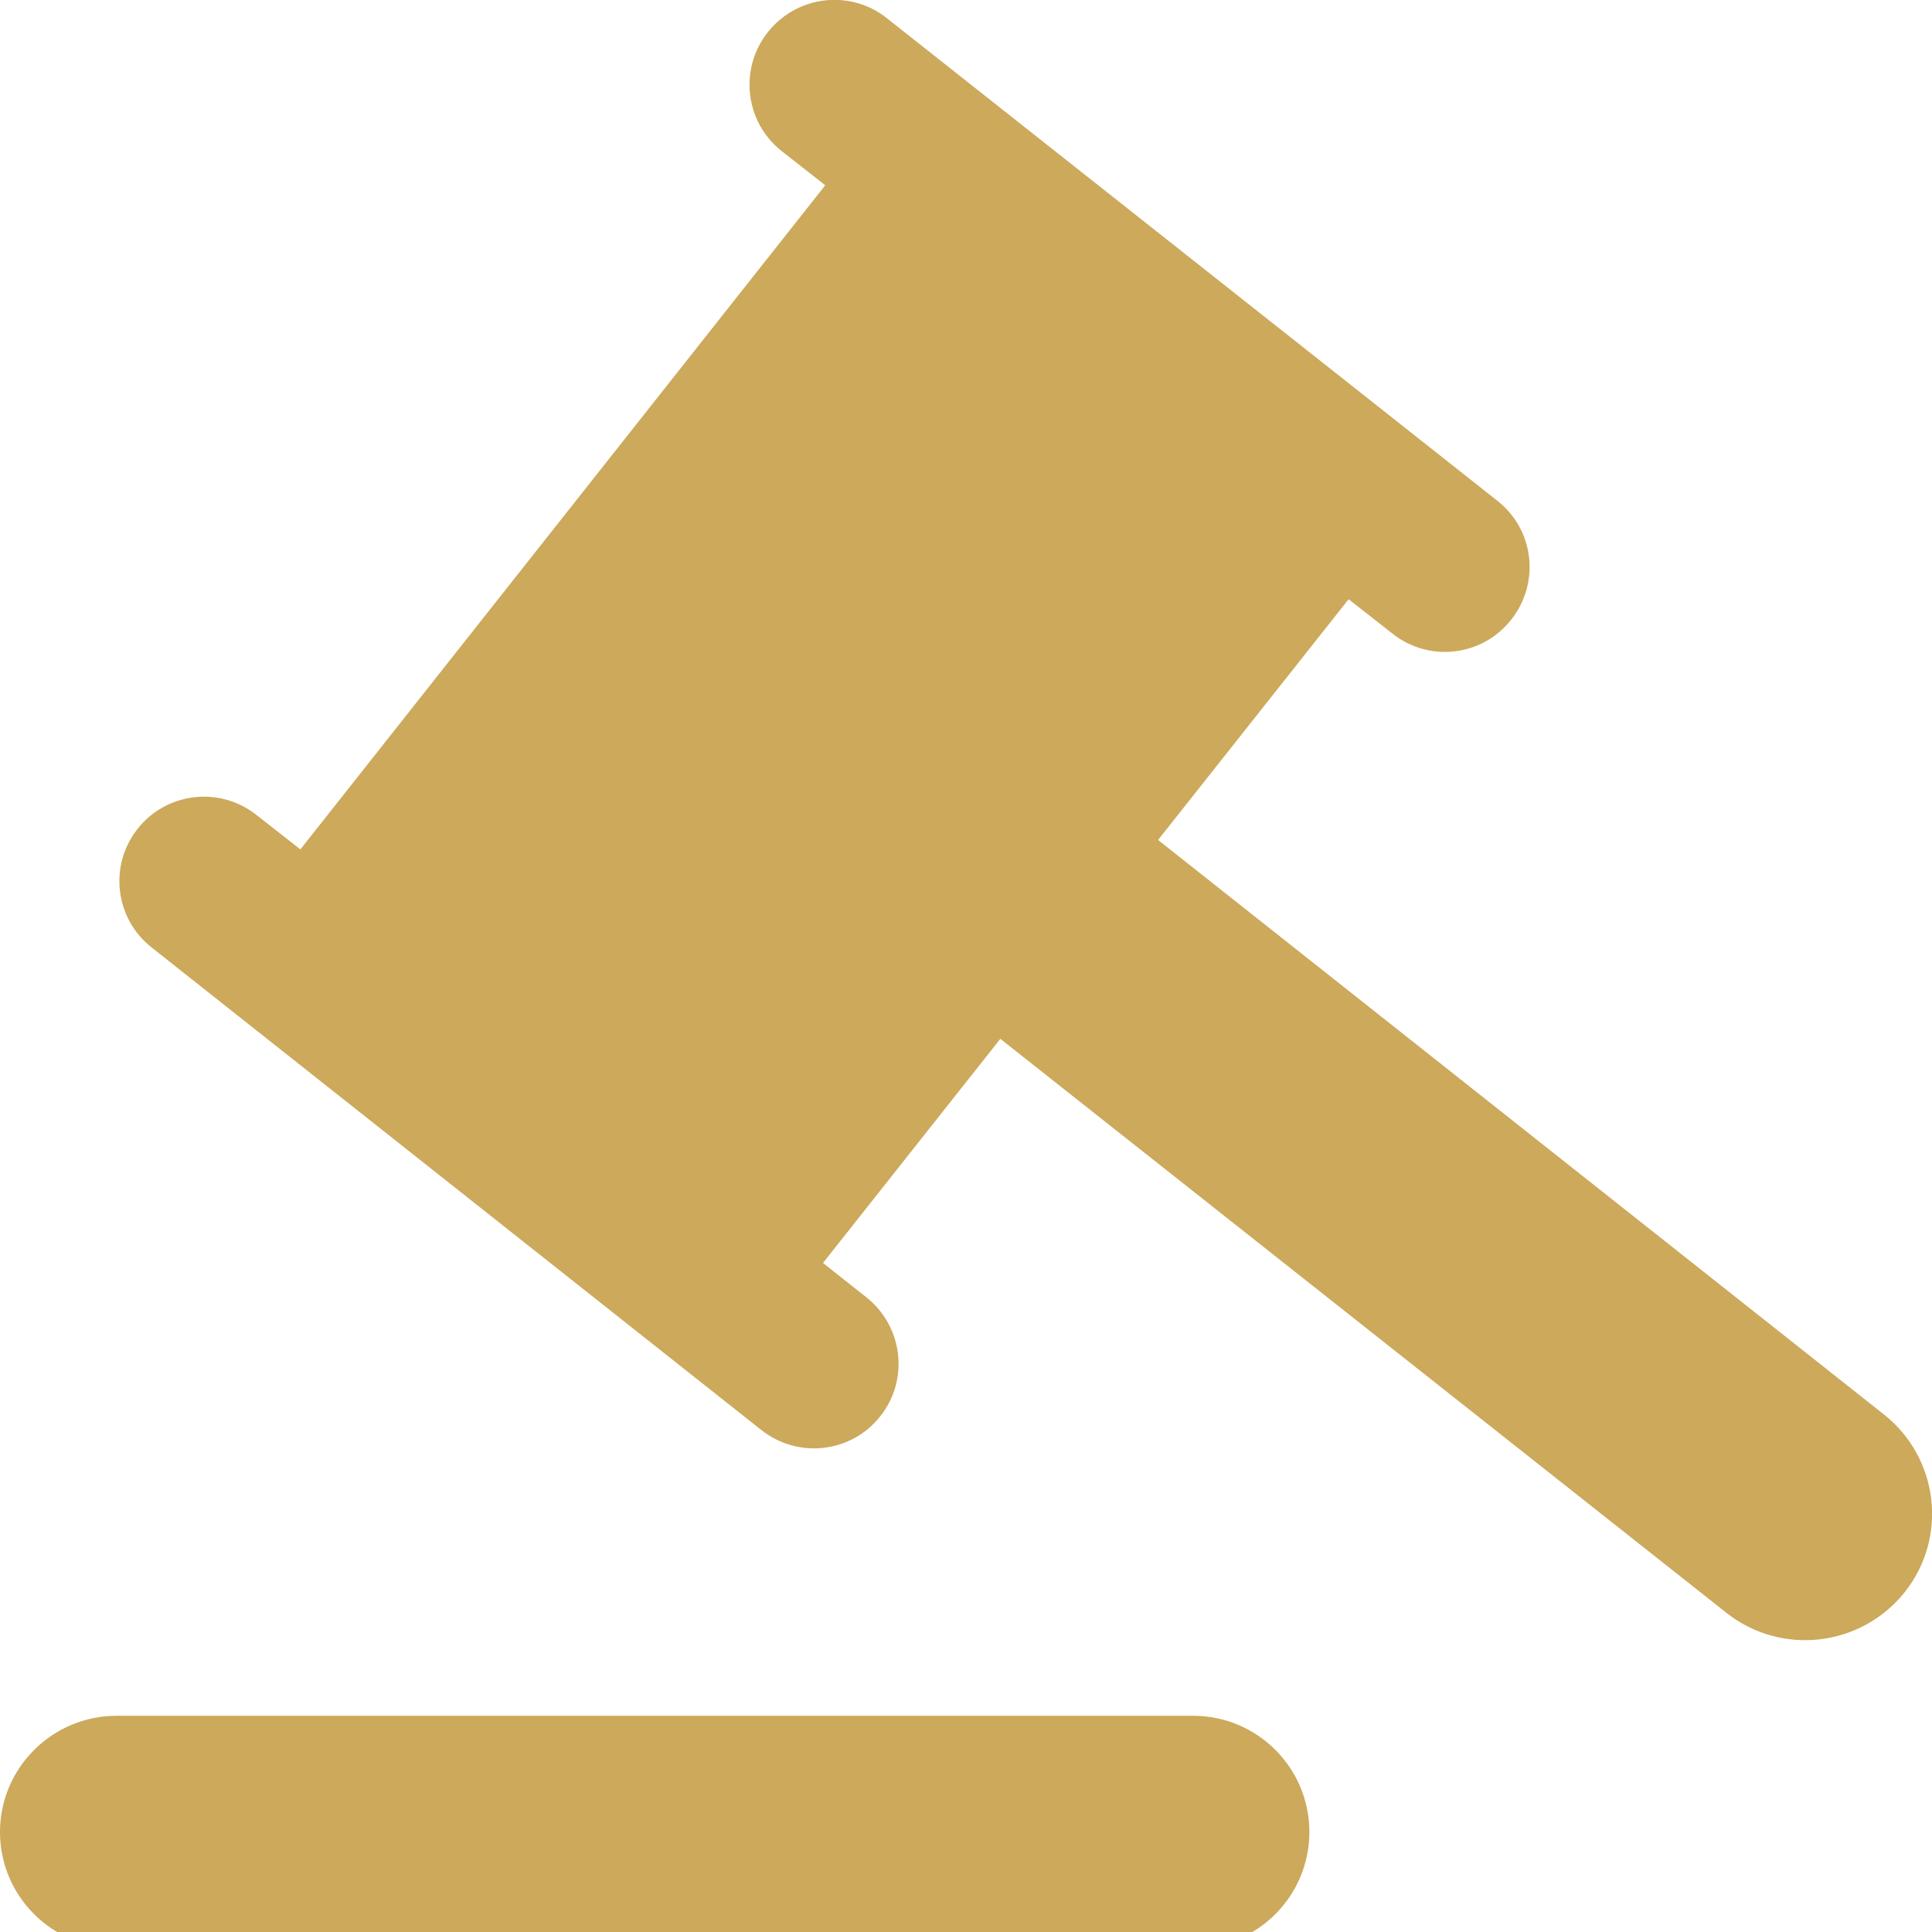 <?xml version="1.0" encoding="utf-8"?>
<!-- Generator: Adobe Illustrator 19.2.1, SVG Export Plug-In . SVG Version: 6.00 Build 0)  -->
<svg version="1.1" id="Capa_1" xmlns="http://www.w3.org/2000/svg" xmlns:xlink="http://www.w3.org/1999/xlink" x="0px" y="0px"
	 viewBox="0 0 512 512" style="enable-background:new 0 0 512 512;" xml:space="preserve">
<style type="text/css">
	.st0{fill:#CCA95B;}
</style>
<g>
	<g>
		<path class="st0" d="M499.2,374.8L306.9,222.6l50.5-63.8l11.6,9.1c9.7,7.7,23.8,6.1,31.5-3.7c7.7-9.8,6.1-23.8-3.7-31.5L235,4.8
			c-9.7-7.7-23.8-6-31.5,3.7c-7.7,9.7-6.1,23.8,3.6,31.5l11.6,9.1L79.6,225.1L68,216c-9.7-7.7-23.8-6.1-31.5,3.6
			c-7.7,9.7-6.1,23.8,3.7,31.5l161.6,127.9c9.8,7.7,23.9,6,31.5-3.7c7.7-9.7,6-23.8-3.7-31.5l-11.5-9.1l47-59.4l192.4,152.1
			c14.5,11.5,35.7,9.1,47.3-5.5C516.3,407.4,513.8,386.3,499.2,374.8z"/>
	</g>
	<g>
		<path class="st0" d="M316.2,454.7H30.9c-17,0-30.9,13.8-30.9,30.8c0,17,13.8,30.8,30.9,30.8h285.3c17,0,30.8-13.8,30.8-30.8
			C347,468.5,333.2,454.7,316.2,454.7z"/>
	</g>
</g>
</svg>
